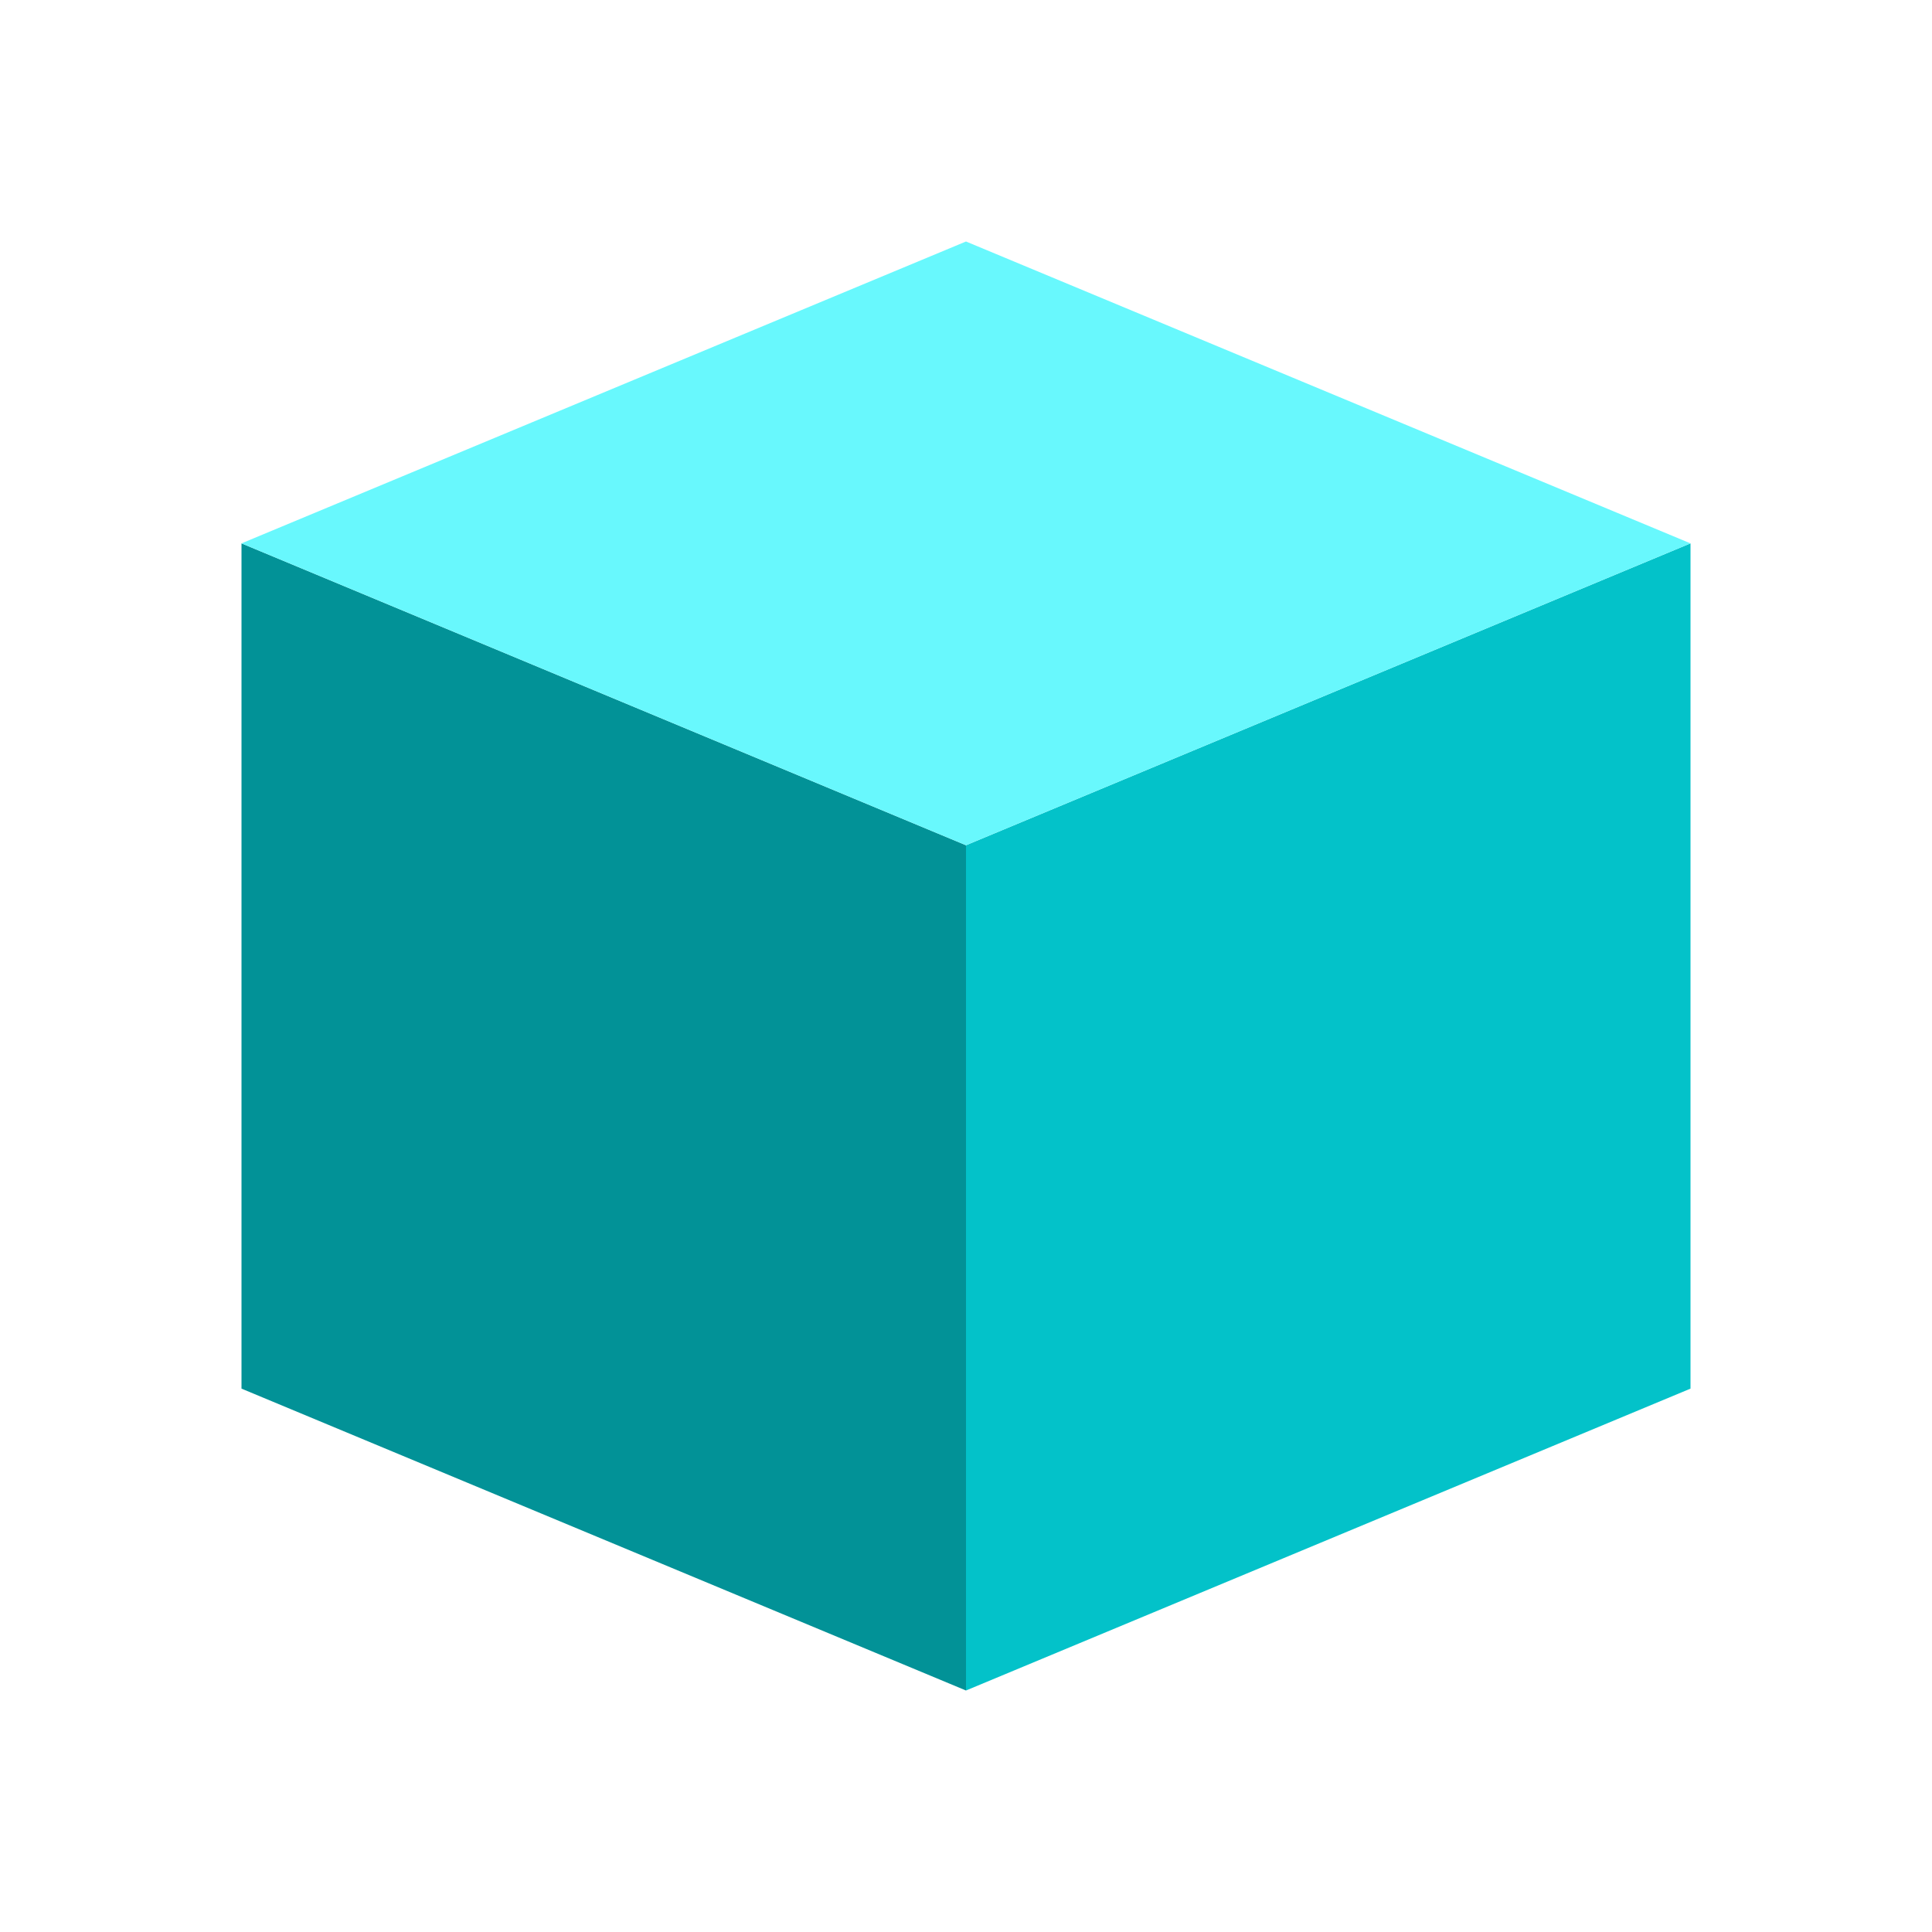 <svg xmlns="http://www.w3.org/2000/svg" width="32" height="32" fill="none"><path fill="#029297" d="m4 9 12 5v14L4 23V9z"/><path fill="#03C2C9" d="m28 9-12 5v14l12-5V9z"/><path fill="#68F8FD" d="m4 9 12-5 12 5-12 5L4 9z"/></svg>